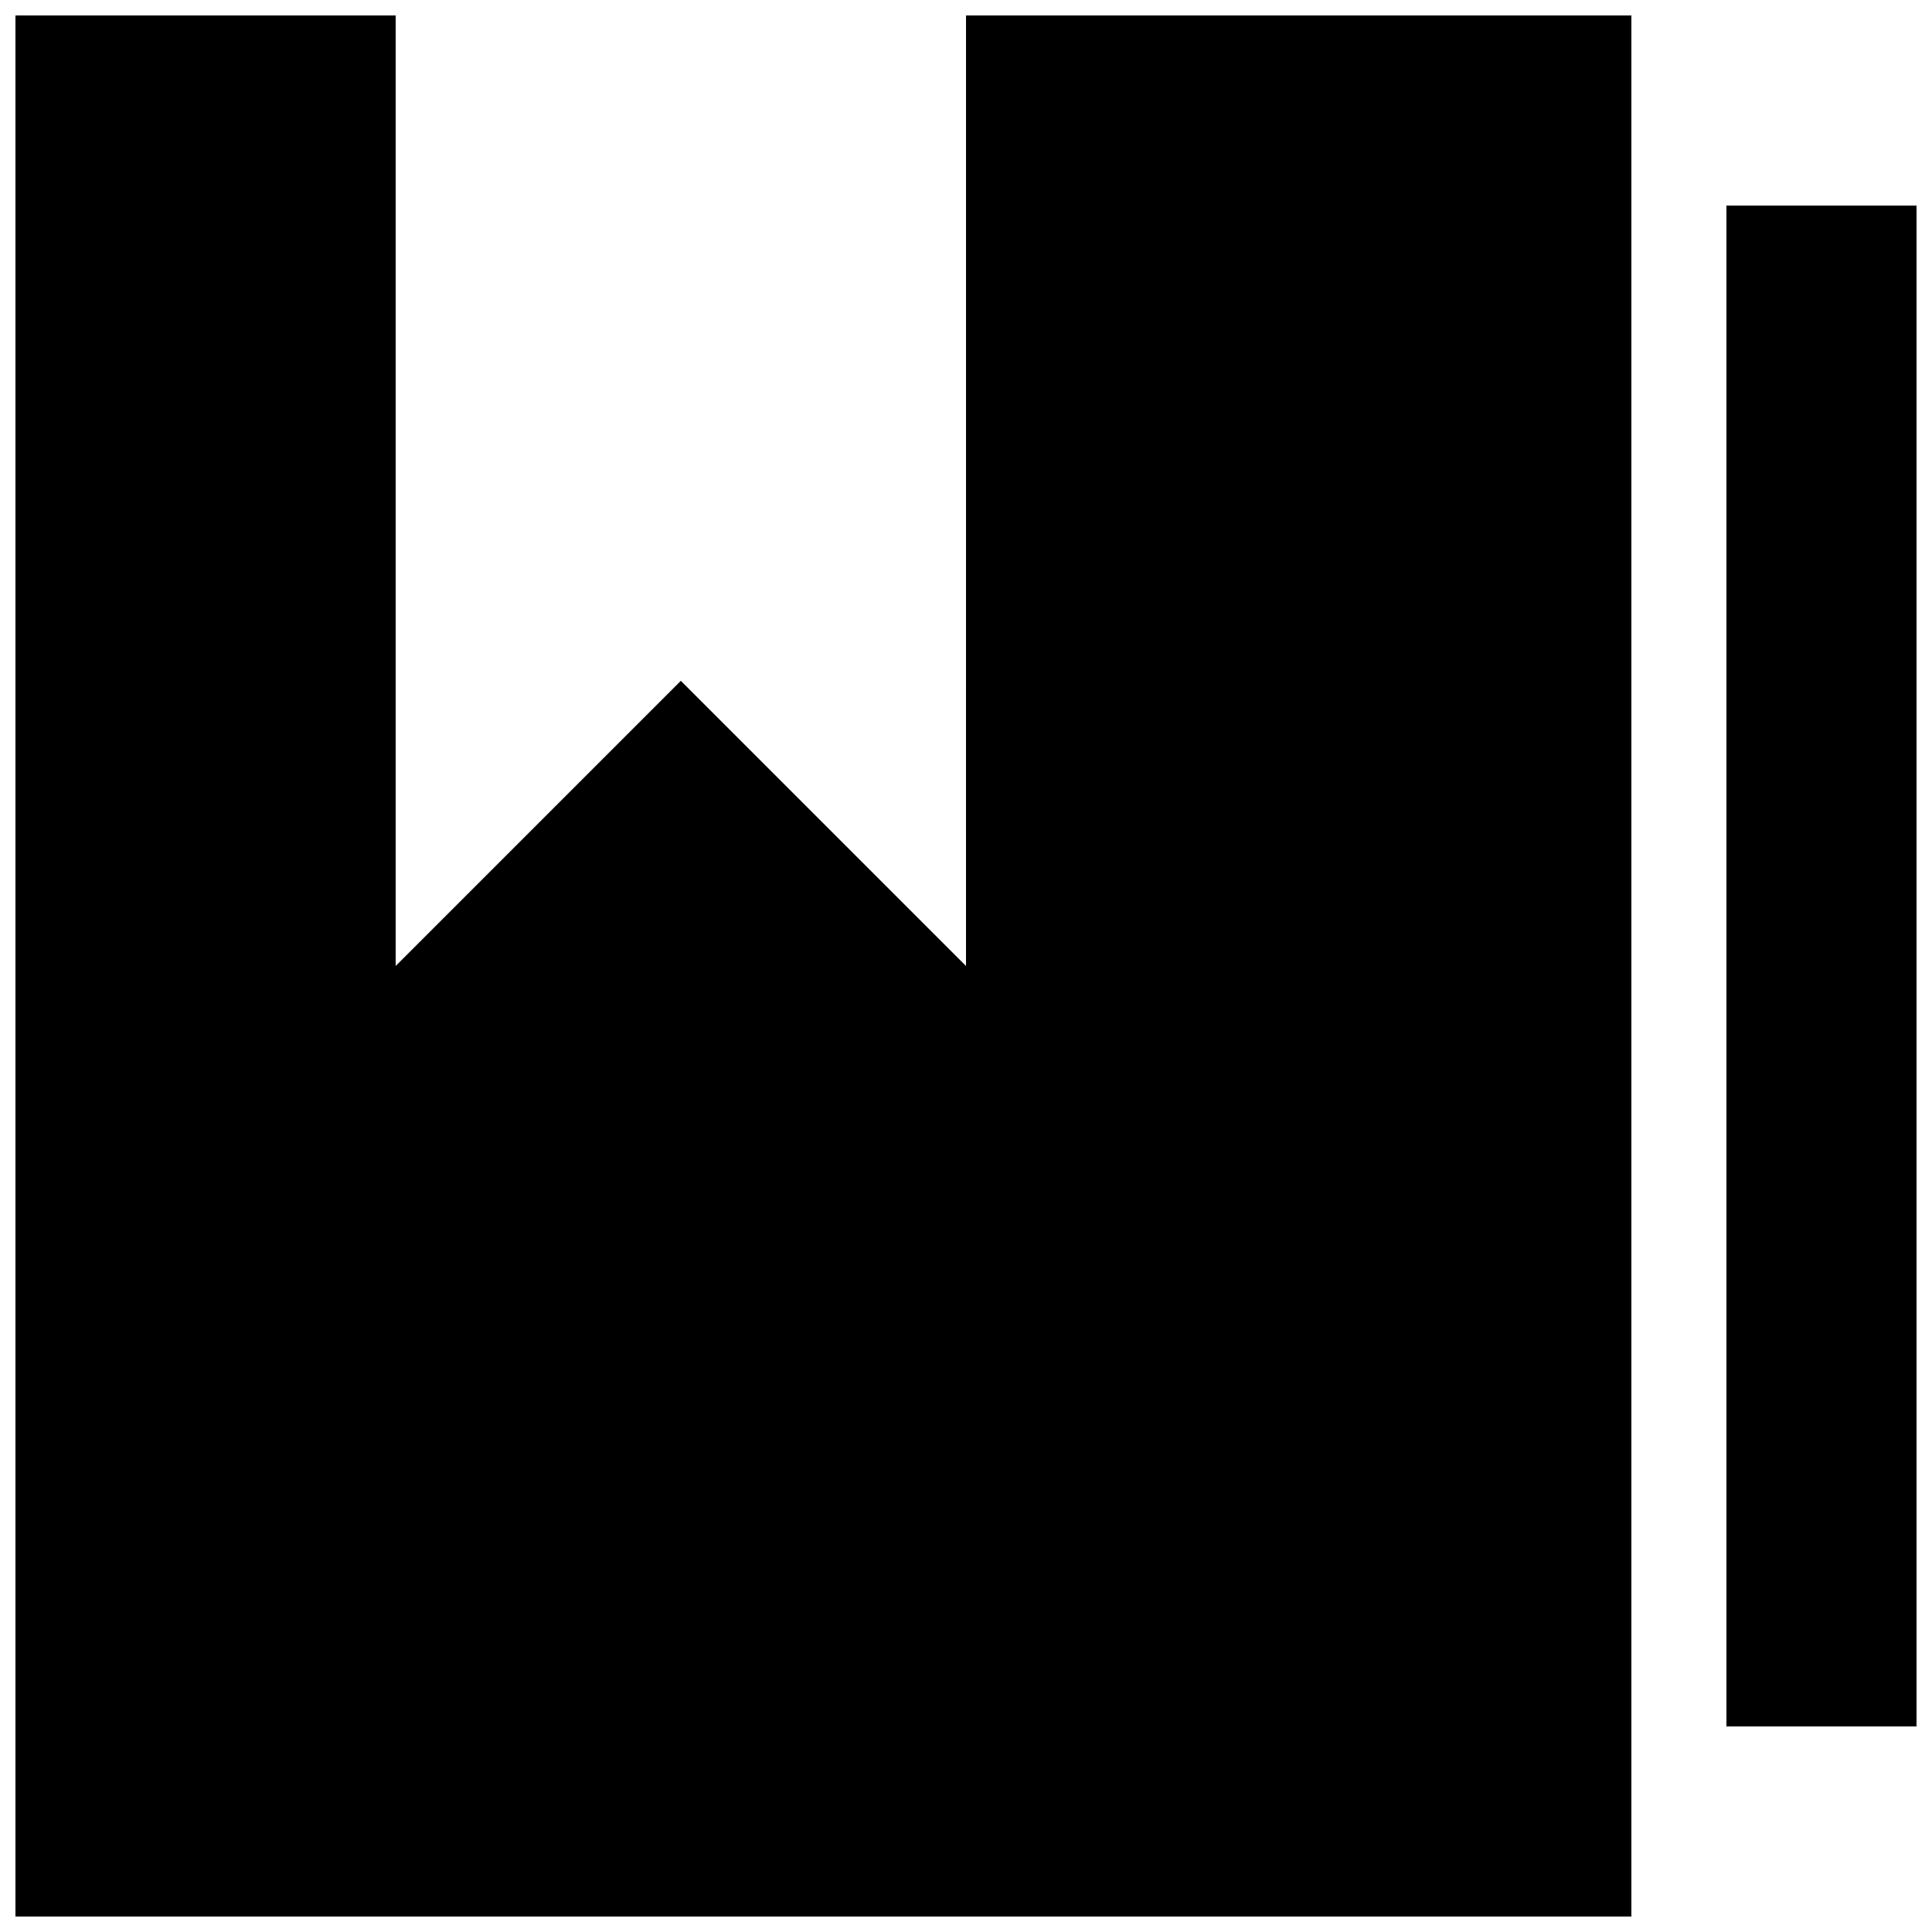 <?xml version="1.0" encoding="UTF-8"?>
<!-- The Best Svg Icon site in the world: iconSvg.co, Visit us! https://iconsvg.co -->
<svg width="800px" height="800px" version="1.1" viewBox="144 144 512 512" xmlns="http://www.w3.org/2000/svg">
 <defs>
  <clipPath id="a">
   <path d="m148.09 148.09h503.81v503.81h-503.81z"/>
  </clipPath>
 </defs>
 <g clip-path="url(#a)">
  <path d="m601.52 198.48h50.383v403.05h-50.383zm-201.52 201.52-75.574-75.574-75.57 75.57v-251.9h-100.76v503.81h428.24v-503.81h-176.33z"/>
 </g>
</svg>